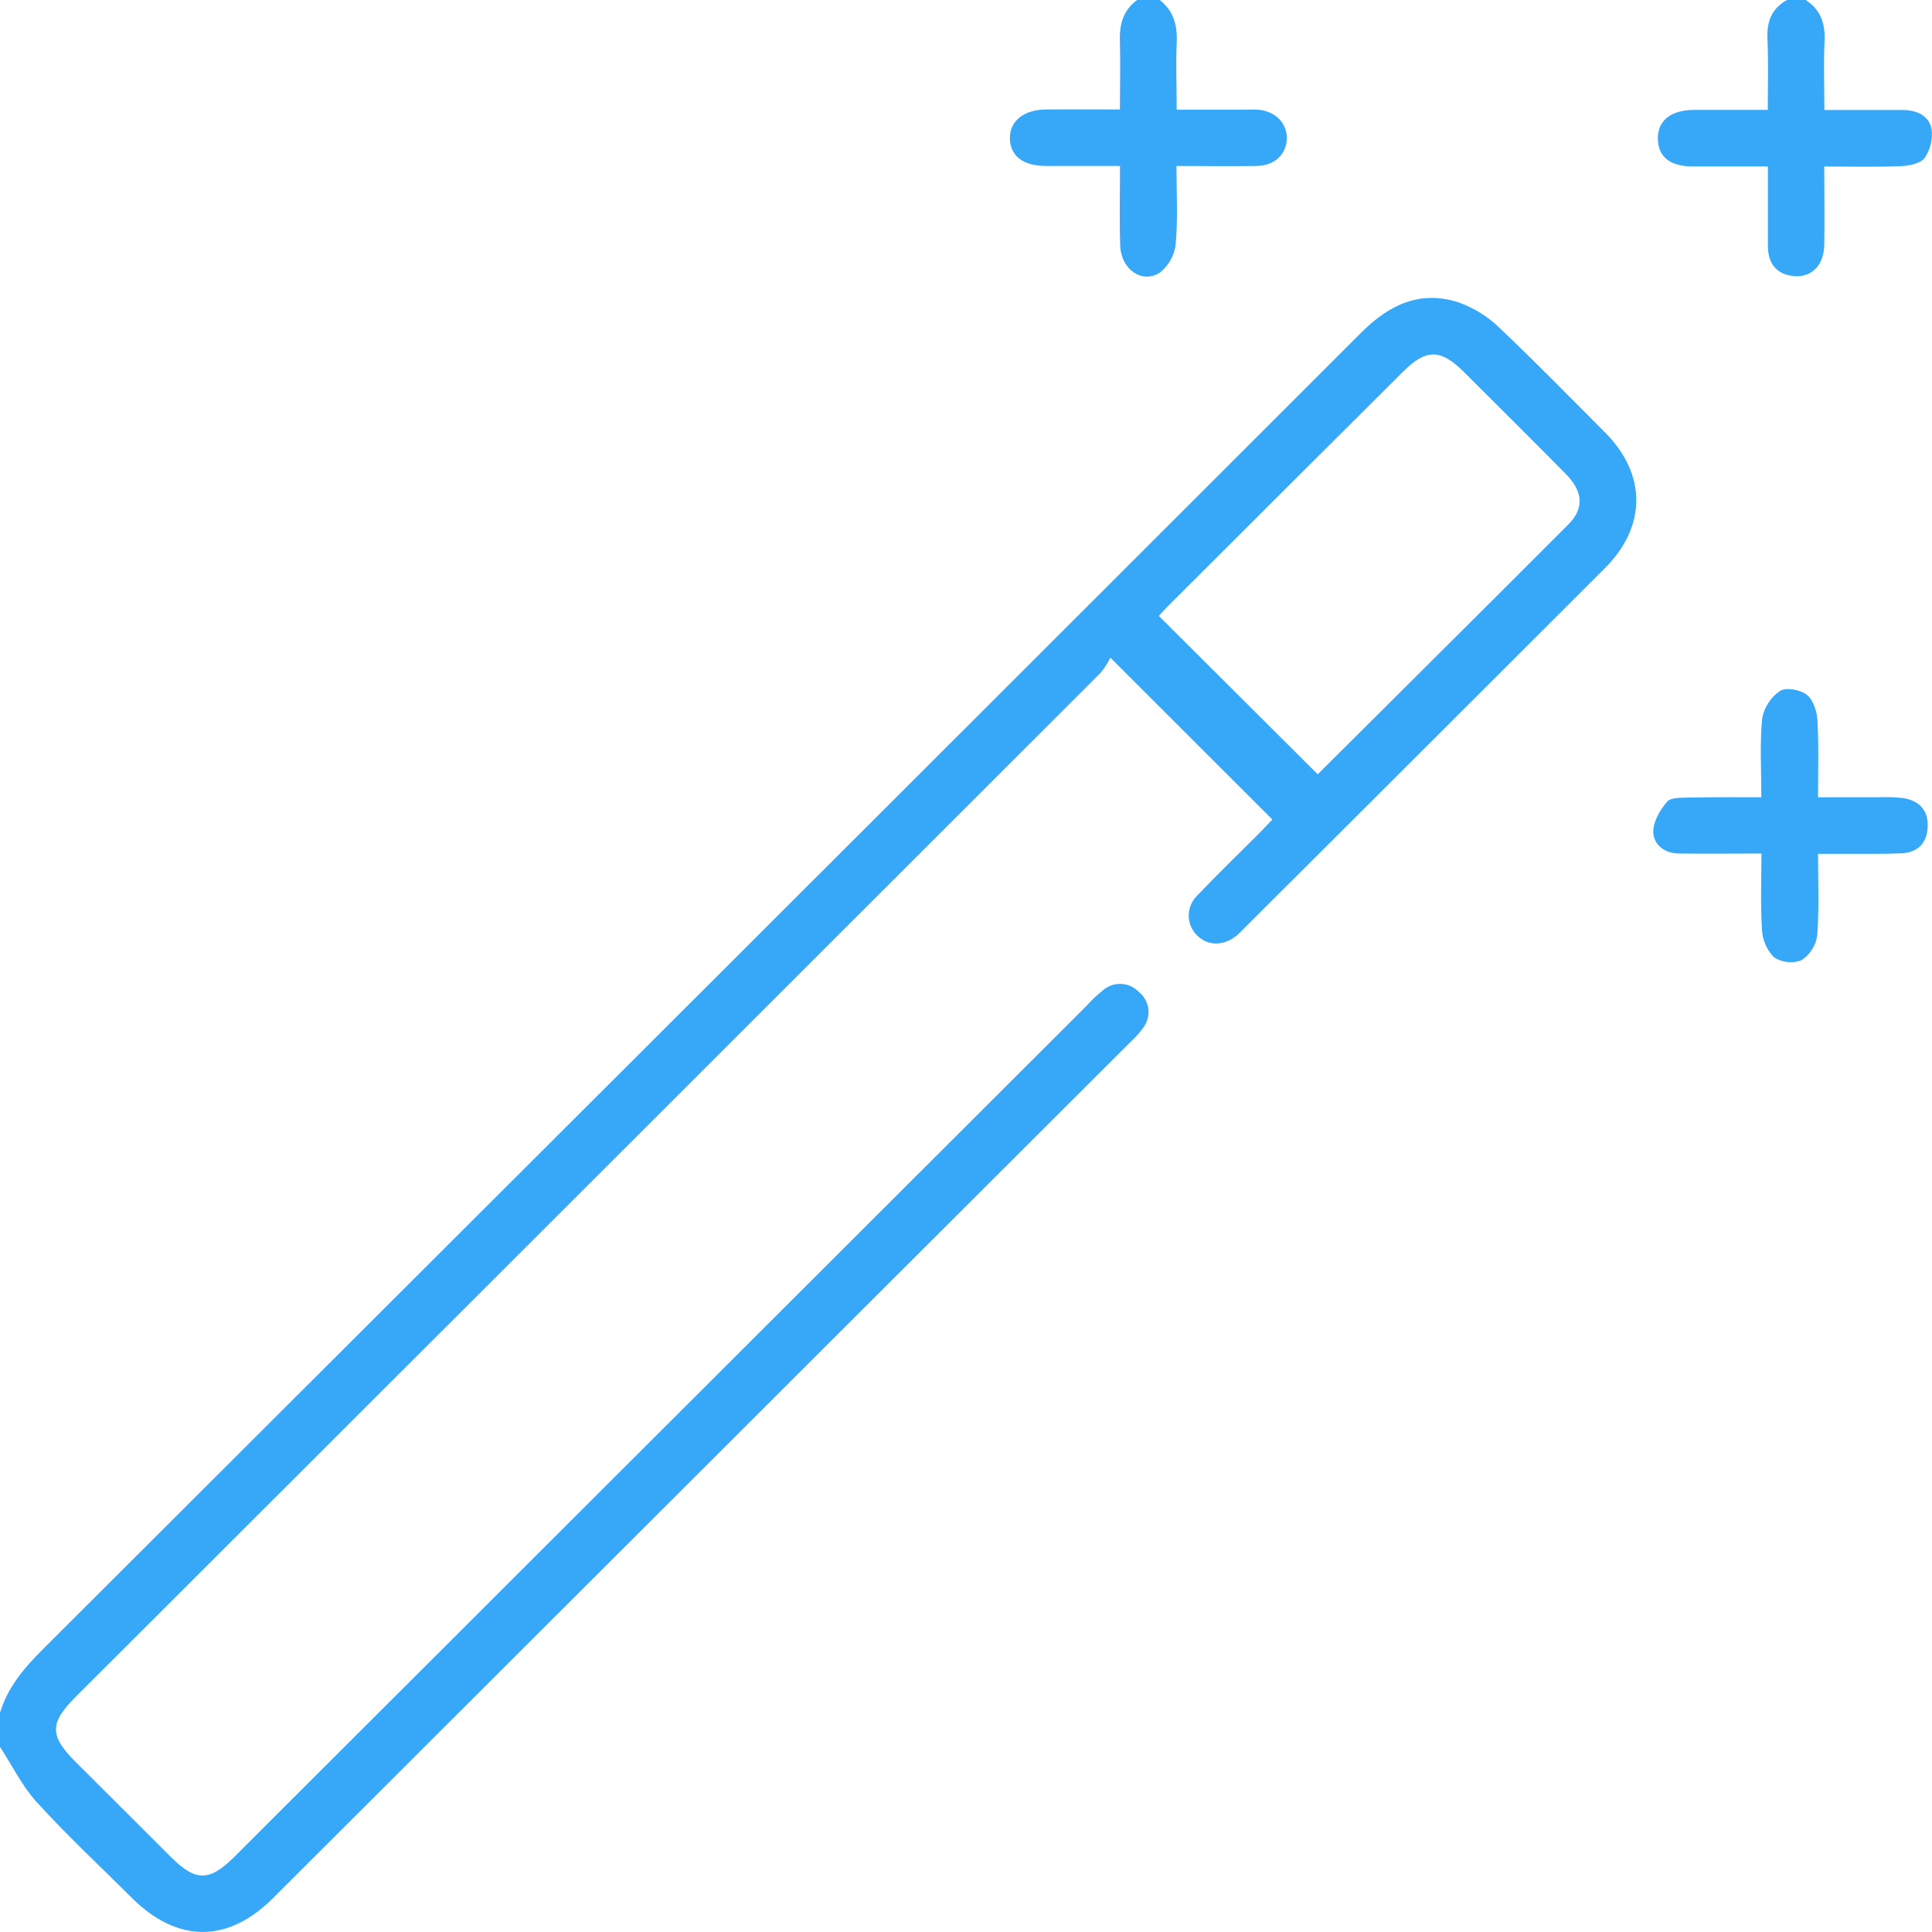 <svg width="18" height="18" viewBox="0 0 18 18" fill="none" xmlns="http://www.w3.org/2000/svg">
<g clip-path="url(#clip0_444_4572)">
<path d="M0 15.958C0.071 15.721 0.223 15.542 0.396 15.369C4.495 11.279 8.593 7.187 12.688 3.093C12.946 2.837 13.235 2.701 13.591 2.818C13.733 2.869 13.864 2.95 13.972 3.056C14.308 3.374 14.63 3.705 14.96 4.035C15.342 4.424 15.34 4.906 14.953 5.293C13.833 6.413 12.713 7.531 11.592 8.648C11.568 8.674 11.543 8.699 11.516 8.721C11.396 8.815 11.249 8.815 11.15 8.712C11.102 8.664 11.075 8.598 11.075 8.53C11.075 8.462 11.102 8.397 11.15 8.348C11.339 8.149 11.538 7.957 11.733 7.762C11.78 7.715 11.821 7.668 11.854 7.635L10.345 6.127C10.32 6.179 10.288 6.228 10.251 6.272C7.071 9.451 3.89 12.629 0.709 15.805C0.459 16.054 0.459 16.171 0.709 16.42L1.593 17.302C1.823 17.532 1.951 17.531 2.184 17.299L10.123 9.371C10.17 9.319 10.221 9.27 10.276 9.226C10.323 9.185 10.385 9.164 10.447 9.167C10.51 9.17 10.569 9.197 10.612 9.243C10.661 9.283 10.692 9.34 10.699 9.402C10.706 9.464 10.688 9.527 10.65 9.577C10.616 9.624 10.576 9.668 10.533 9.707C7.87 12.366 5.208 15.025 2.545 17.683C2.122 18.106 1.652 18.106 1.223 17.677C0.928 17.383 0.623 17.098 0.343 16.791C0.205 16.64 0.113 16.448 0 16.275V15.958ZM12.277 7.214C13.048 6.445 13.834 5.666 14.614 4.884C14.761 4.736 14.748 4.579 14.592 4.42C14.276 4.099 13.956 3.781 13.636 3.463C13.42 3.249 13.286 3.249 13.072 3.463C12.337 4.194 11.603 4.926 10.87 5.659C10.839 5.69 10.81 5.724 10.797 5.739L12.277 7.214Z" fill="#37A7F8"/>
<path d="M16.824 0C16.959 0.089 17.006 0.213 16.999 0.376C16.989 0.584 16.997 0.794 16.997 1.025C17.25 1.025 17.488 1.025 17.726 1.025C17.855 1.025 17.972 1.074 17.996 1.204C18.008 1.297 17.985 1.393 17.932 1.471C17.894 1.523 17.791 1.544 17.713 1.548C17.481 1.557 17.248 1.551 16.996 1.551C16.996 1.808 17 2.046 16.996 2.285C16.992 2.478 16.87 2.594 16.7 2.571C16.54 2.549 16.471 2.445 16.471 2.289C16.471 2.05 16.471 1.812 16.471 1.551C16.228 1.551 16 1.551 15.775 1.551C15.56 1.551 15.45 1.463 15.446 1.296C15.442 1.128 15.561 1.026 15.78 1.024C16 1.023 16.224 1.024 16.47 1.024C16.47 0.797 16.477 0.582 16.467 0.367C16.459 0.205 16.503 0.081 16.649 0L16.824 0Z" fill="#37A7F8"/>
<path d="M10.805 2.87146e-05C10.937 0.103 10.971 0.24 10.963 0.401C10.954 0.598 10.963 0.797 10.963 1.022C11.161 1.022 11.346 1.022 11.53 1.022C11.595 1.022 11.66 1.019 11.724 1.022C11.885 1.037 11.993 1.15 11.989 1.294C11.984 1.438 11.876 1.544 11.707 1.546C11.467 1.55 11.227 1.546 10.961 1.546C10.961 1.796 10.975 2.035 10.954 2.271C10.949 2.324 10.933 2.374 10.907 2.421C10.882 2.467 10.847 2.507 10.806 2.54C10.64 2.647 10.445 2.51 10.437 2.291C10.428 2.052 10.435 1.812 10.435 1.546C10.194 1.546 9.968 1.546 9.742 1.546C9.532 1.546 9.413 1.452 9.409 1.292C9.405 1.132 9.532 1.022 9.746 1.02C9.968 1.018 10.189 1.02 10.434 1.02C10.434 0.801 10.44 0.597 10.434 0.396C10.427 0.235 10.46 0.097 10.597 -0.002L10.805 2.87146e-05Z" fill="#37A7F8"/>
<path d="M16.41 7.428C16.41 7.169 16.395 6.929 16.418 6.692C16.427 6.641 16.447 6.592 16.476 6.548C16.504 6.504 16.541 6.466 16.585 6.437C16.641 6.401 16.777 6.426 16.836 6.475C16.895 6.523 16.93 6.633 16.933 6.719C16.946 6.946 16.938 7.173 16.938 7.428C17.137 7.428 17.322 7.428 17.507 7.428C17.583 7.425 17.659 7.427 17.735 7.436C17.881 7.46 17.966 7.55 17.96 7.702C17.954 7.854 17.868 7.943 17.717 7.95C17.536 7.958 17.354 7.954 17.173 7.955H16.938C16.938 8.221 16.95 8.472 16.93 8.718C16.924 8.764 16.907 8.809 16.881 8.849C16.856 8.888 16.822 8.922 16.782 8.947C16.74 8.963 16.695 8.968 16.651 8.963C16.606 8.958 16.564 8.943 16.527 8.918C16.46 8.849 16.42 8.757 16.416 8.661C16.401 8.435 16.411 8.206 16.411 7.952C16.146 7.952 15.896 7.955 15.646 7.952C15.511 7.952 15.405 7.873 15.403 7.748C15.403 7.654 15.466 7.547 15.531 7.47C15.566 7.429 15.662 7.432 15.731 7.431C15.945 7.426 16.162 7.428 16.41 7.428Z" fill="#37A7F8"/>
</g>
<defs>
<clipPath id="clip0_444_4572">
<rect width="18" height="18" fill="white"/>
</clipPath>
</defs>
</svg>

